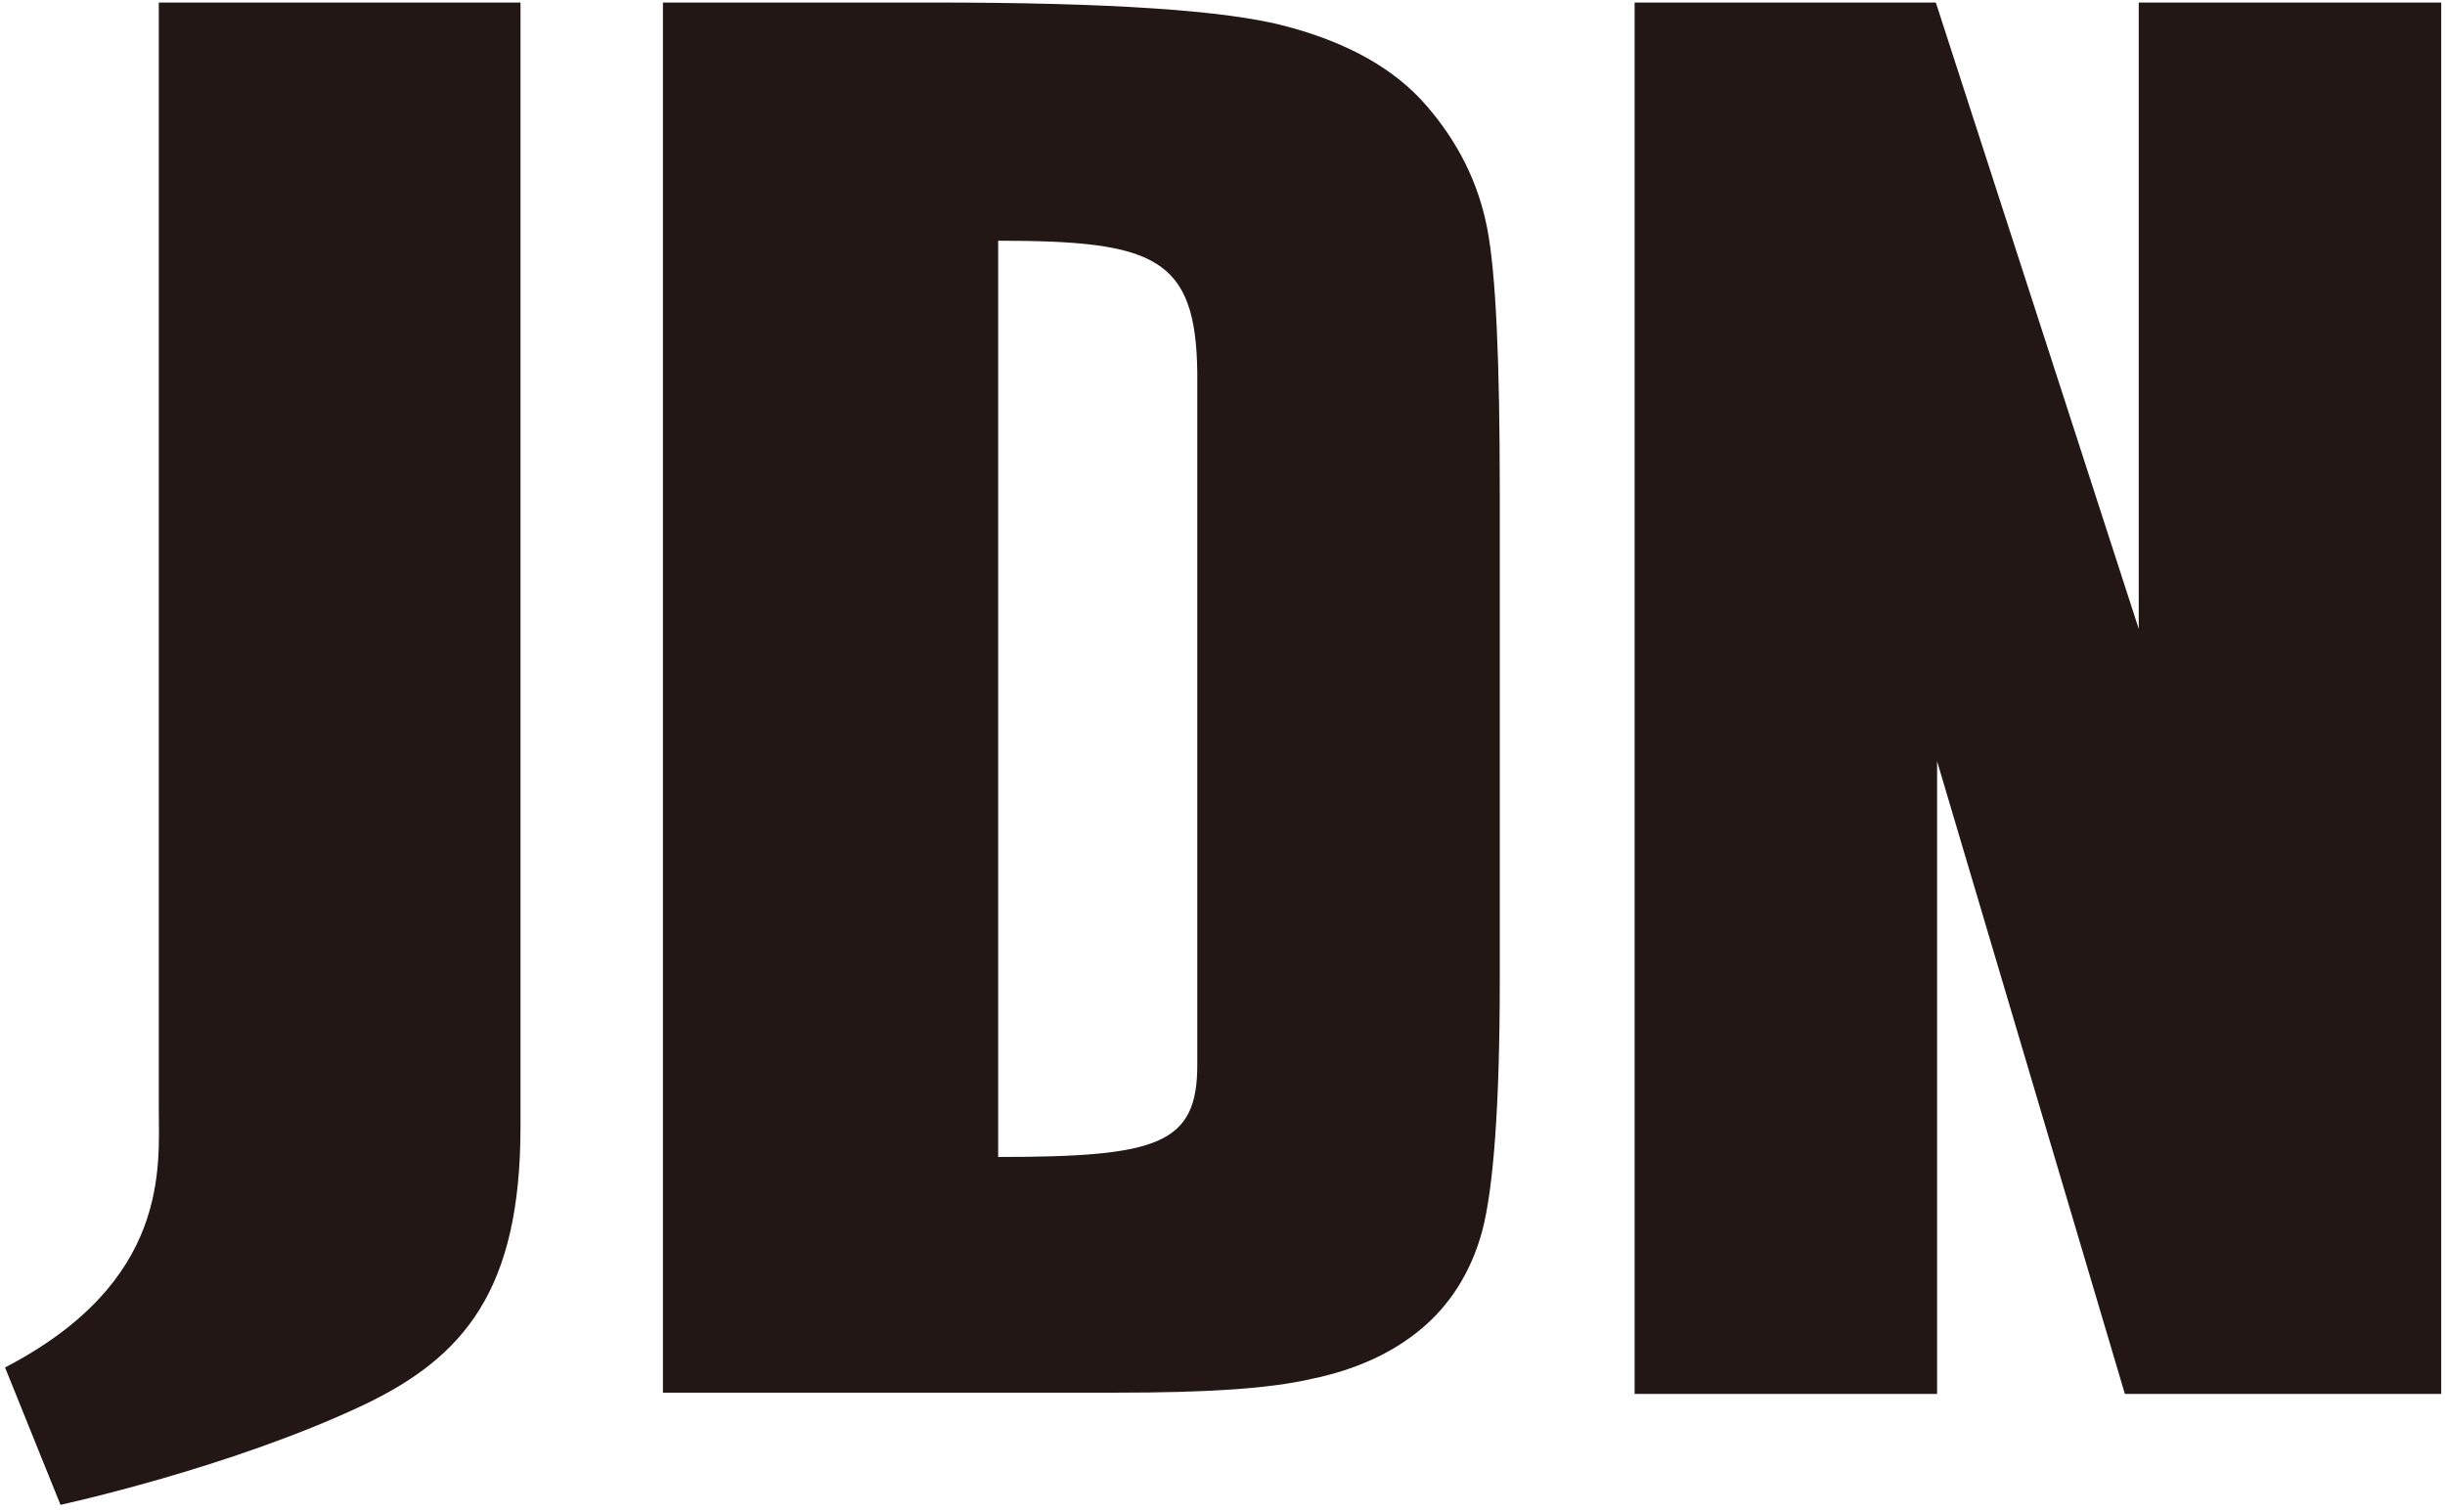 <?xml version="1.0" encoding="utf-8"?>
<!-- Generator: Adobe Illustrator 18.1.1, SVG Export Plug-In . SVG Version: 6.00 Build 0)  -->
<svg version="1.1" id="レイヤー_1" xmlns="http://www.w3.org/2000/svg" xmlns:xlink="http://www.w3.org/1999/xlink" x="0px"
	 y="0px" viewBox="0 0 194 120" enable-background="new 0 0 194 120" xml:space="preserve">
<g>
	<g>
		<g>
			<path fill="#221714" d="M52.6,0.2H74c13.9,0,23.3,0.6,28.1,1.9c4.9,1.3,8.6,3.4,11.1,6.3c2.5,2.9,4.1,6.1,4.8,9.7
				c0.7,3.6,1,10.6,1,21v38.7c0,9.9-0.5,16.5-1.4,19.9c-0.9,3.3-2.6,5.9-4.9,7.8c-2.3,1.9-5.2,3.2-8.6,3.9
				c-3.4,0.8-8.5,1.1-15.4,1.1H52.6V0.2z M79.2,19.1v72.7c12.7,0,15.8-1,15.8-7.3V29.6C94.9,20.4,91.6,19.1,79.2,19.1z"/>
			<path fill="#221714" d="M193.7,0.2v110.4h-25.1l-14.9-50.2v50.2h-24V0.2h23.9l16.1,49.7V0.2H193.7z"/>
		</g>
		<g>
			<path fill="#221714" d="M41.3,0.2v89.2c0,13-4.5,18.3-12.5,22.1c-10.6,5-24,7.9-24,7.9l-4.4-10.9c13.1-6.8,12.2-15.9,12.2-20.5
				c0-4.2,0-9.5,0-13.7V0.2H41.3z"/>
		</g>
	</g>
</g>
</svg>
